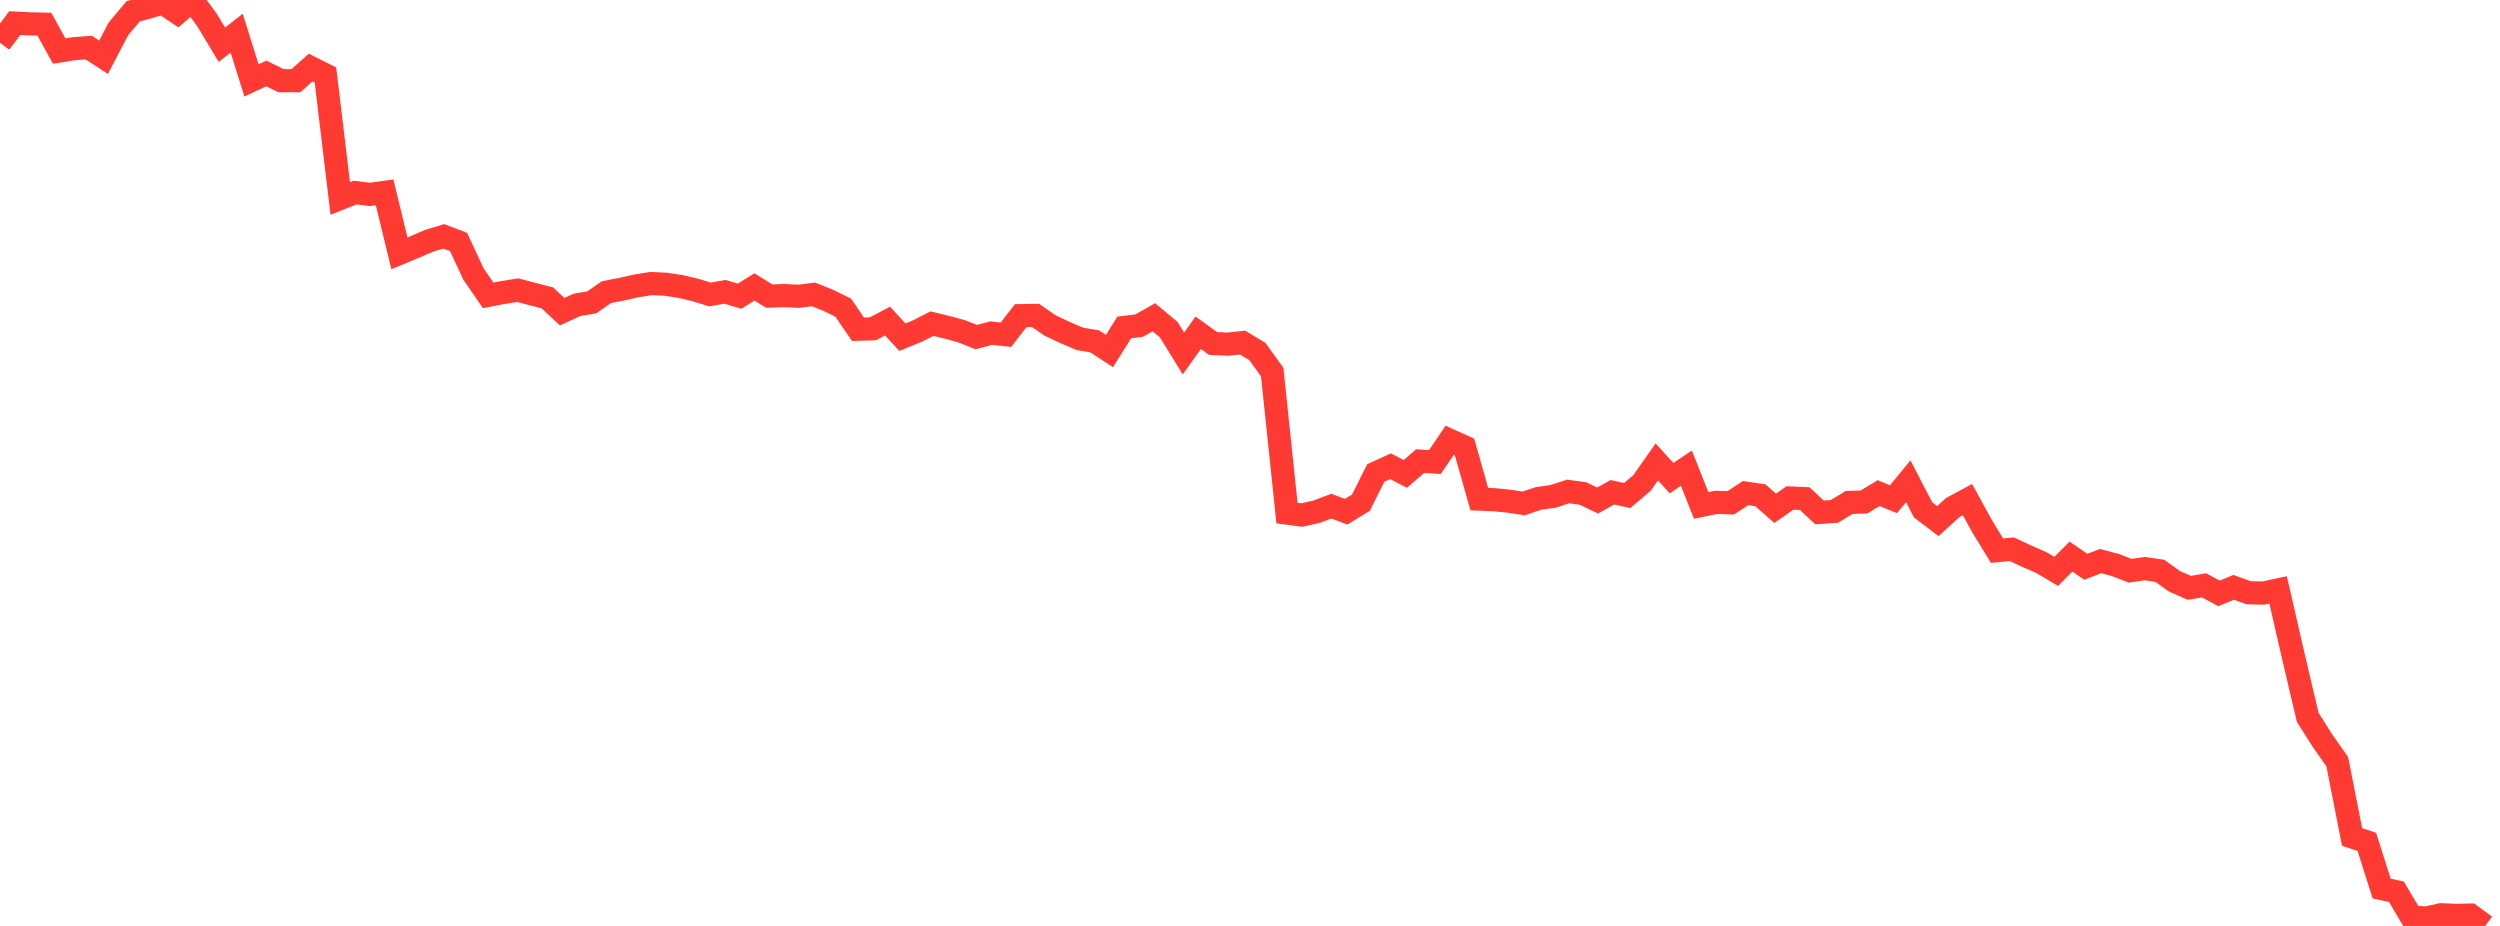 <?xml version="1.0" standalone="no"?>
<!DOCTYPE svg PUBLIC "-//W3C//DTD SVG 1.1//EN" "http://www.w3.org/Graphics/SVG/1.1/DTD/svg11.dtd">

<svg width="135" height="50" viewBox="0 0 135 50" preserveAspectRatio="none" 
  xmlns="http://www.w3.org/2000/svg"
  xmlns:xlink="http://www.w3.org/1999/xlink">


<polyline points="0.0, 2.306 0.799, 1.247 1.598, 1.288 2.396, 1.305 3.195, 2.756 3.994, 2.628 4.793, 2.57 5.592, 3.092 6.391, 1.564 7.189, 0.611 7.988, 0.393 8.787, 0.154 9.586, 0.692 10.385, 0.0 11.183, 1.087 11.982, 2.415 12.781, 1.79 13.58, 4.341 14.379, 3.966 15.178, 4.357 15.976, 4.359 16.775, 3.649 17.574, 4.048 18.373, 10.715 19.172, 10.398 19.97, 10.498 20.769, 10.388 21.568, 13.681 22.367, 13.349 23.166, 13.002 23.964, 12.762 24.763, 13.066 25.562, 14.786 26.361, 15.949 27.16, 15.795 27.959, 15.669 28.757, 15.878 29.556, 16.085 30.355, 16.829 31.154, 16.464 31.953, 16.328 32.751, 15.774 33.55, 15.621 34.349, 15.441 35.148, 15.311 35.947, 15.348 36.746, 15.469 37.544, 15.658 38.343, 15.904 39.142, 15.757 39.941, 15.993 40.74, 15.493 41.538, 15.989 42.337, 15.961 43.136, 15.998 43.935, 15.899 44.734, 16.221 45.533, 16.614 46.331, 17.778 47.13, 17.756 47.929, 17.338 48.728, 18.209 49.527, 17.883 50.325, 17.477 51.124, 17.669 51.923, 17.886 52.722, 18.204 53.521, 17.988 54.32, 18.077 55.118, 17.045 55.917, 17.032 56.716, 17.582 57.515, 17.956 58.314, 18.299 59.112, 18.432 59.911, 18.956 60.71, 17.68 61.509, 17.585 62.308, 17.131 63.107, 17.796 63.905, 19.088 64.704, 17.968 65.503, 18.546 66.302, 18.584 67.101, 18.499 67.899, 18.981 68.698, 20.092 69.497, 27.706 70.296, 27.812 71.095, 27.633 71.893, 27.331 72.692, 27.633 73.491, 27.143 74.29, 25.544 75.089, 25.177 75.888, 25.592 76.686, 24.901 77.485, 24.95 78.284, 23.774 79.083, 24.134 79.882, 26.951 80.68, 26.985 81.479, 27.062 82.278, 27.186 83.077, 26.915 83.876, 26.802 84.675, 26.538 85.473, 26.647 86.272, 27.027 87.071, 26.582 87.87, 26.76 88.669, 26.079 89.467, 24.942 90.266, 25.82 91.065, 25.281 91.864, 27.295 92.663, 27.128 93.462, 27.151 94.26, 26.628 95.059, 26.745 95.858, 27.447 96.657, 26.89 97.456, 26.926 98.254, 27.671 99.053, 27.617 99.852, 27.133 100.651, 27.109 101.45, 26.628 102.249, 26.957 103.047, 25.987 103.846, 27.531 104.645, 28.138 105.444, 27.411 106.243, 26.98 107.041, 28.432 107.84, 29.735 108.639, 29.657 109.438, 30.031 110.237, 30.38 111.036, 30.855 111.834, 30.055 112.633, 30.605 113.432, 30.299 114.231, 30.51 115.03, 30.82 115.828, 30.706 116.627, 30.821 117.426, 31.393 118.225, 31.743 119.024, 31.608 119.822, 32.043 120.621, 31.717 121.42, 32.007 122.219, 32.026 123.018, 31.855 123.817, 35.334 124.615, 38.732 125.414, 39.994 126.213, 41.134 127.012, 45.194 127.811, 45.464 128.609, 47.983 129.408, 48.155 130.207, 49.508 131.006, 49.58 131.805, 49.397 132.604, 49.43 133.402, 49.413 134.201, 50.0" fill="none" stroke="#ff3a33" stroke-width="1.25"/>

</svg>